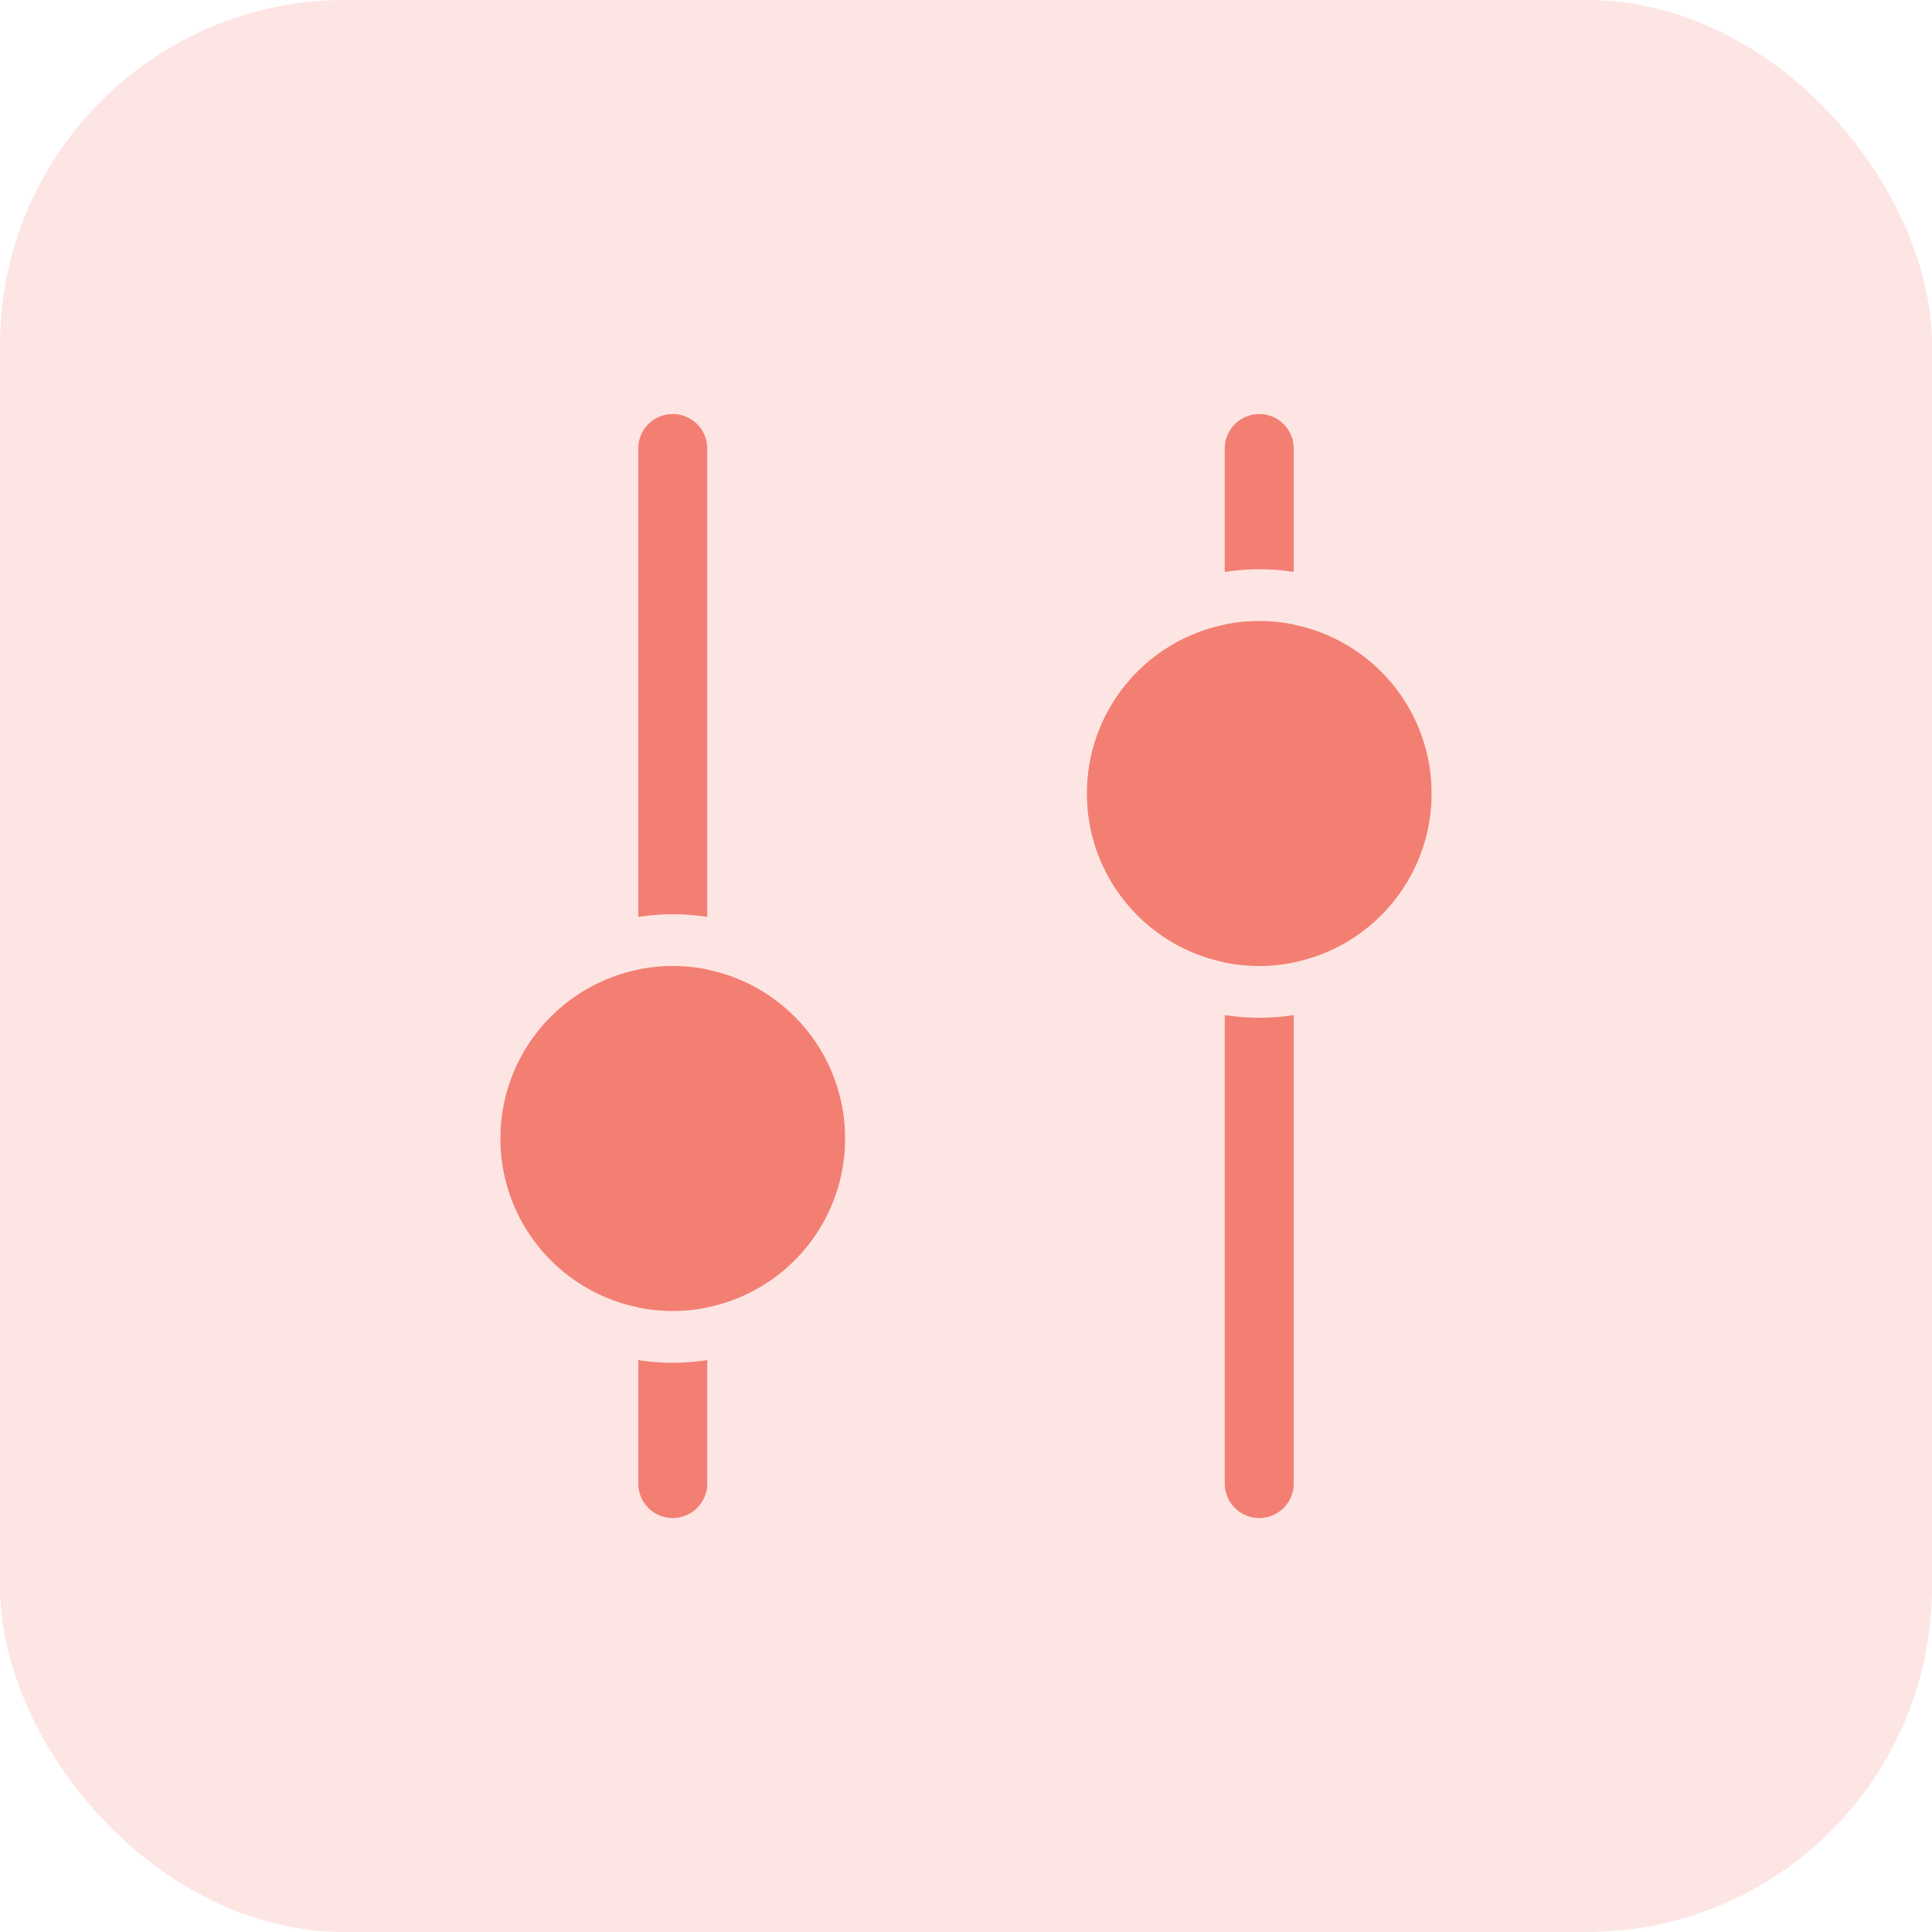 <svg xmlns="http://www.w3.org/2000/svg" width="56" height="56" viewBox="0 0 56 56"><g transform="translate(5207 7014)"><g transform="translate(-5207 -7013.518)"><rect width="56" height="56" rx="10" transform="translate(0 -0.482)" fill="#fde5e3"/></g><g transform="translate(-5192.086 -7001.237)"><path d="M-23225-22850a1,1,0,0,1-1-1v-6a1,1,0,0,1,1-1,1,1,0,0,1,1,1v6A1,1,0,0,1-23225-22850Z" transform="translate(23229.586 22881.238)" fill="#f37f73"/><path d="M-23225-22839a1,1,0,0,1-1-1v-17a1,1,0,0,1,1-1,1,1,0,0,1,1,1v17A1,1,0,0,1-23225-22839Z" transform="translate(23246.586 22870.238)" fill="#f37f73"/><path d="M-23225-22838a1,1,0,0,1-1-1v-18a1,1,0,0,1,1-1,1,1,0,0,1,1,1v18A1,1,0,0,1-23225-22838Z" transform="translate(23229.586 22857.238)" fill="#f37f73"/><path d="M-23225-22844a1,1,0,0,1-1-1v-12a1,1,0,0,1,1-1,1,1,0,0,1,1,1v12A1,1,0,0,1-23225-22844Z" transform="translate(23246.586 22857.238)" fill="#f37f73"/><circle cx="5" cy="5" r="5" transform="translate(-0.414 15.237)" fill="#f37f73"/><path d="M5,0a5,5,0,1,0,5,5A5,5,0,0,0,5,0M5-1.5A6.5,6.5,0,1,1-1.5,5,6.507,6.507,0,0,1,5-1.5Z" transform="translate(-0.414 15.237)" fill="#fde5e3"/><circle cx="5" cy="5" r="5" transform="translate(16.586 5.237)" fill="#f37f73"/><path d="M5,0a5,5,0,1,0,5,5A5,5,0,0,0,5,0M5-1.5A6.5,6.5,0,1,1-1.5,5,6.507,6.507,0,0,1,5-1.5Z" transform="translate(16.586 5.237)" fill="#fde5e3"/></g></g></svg>